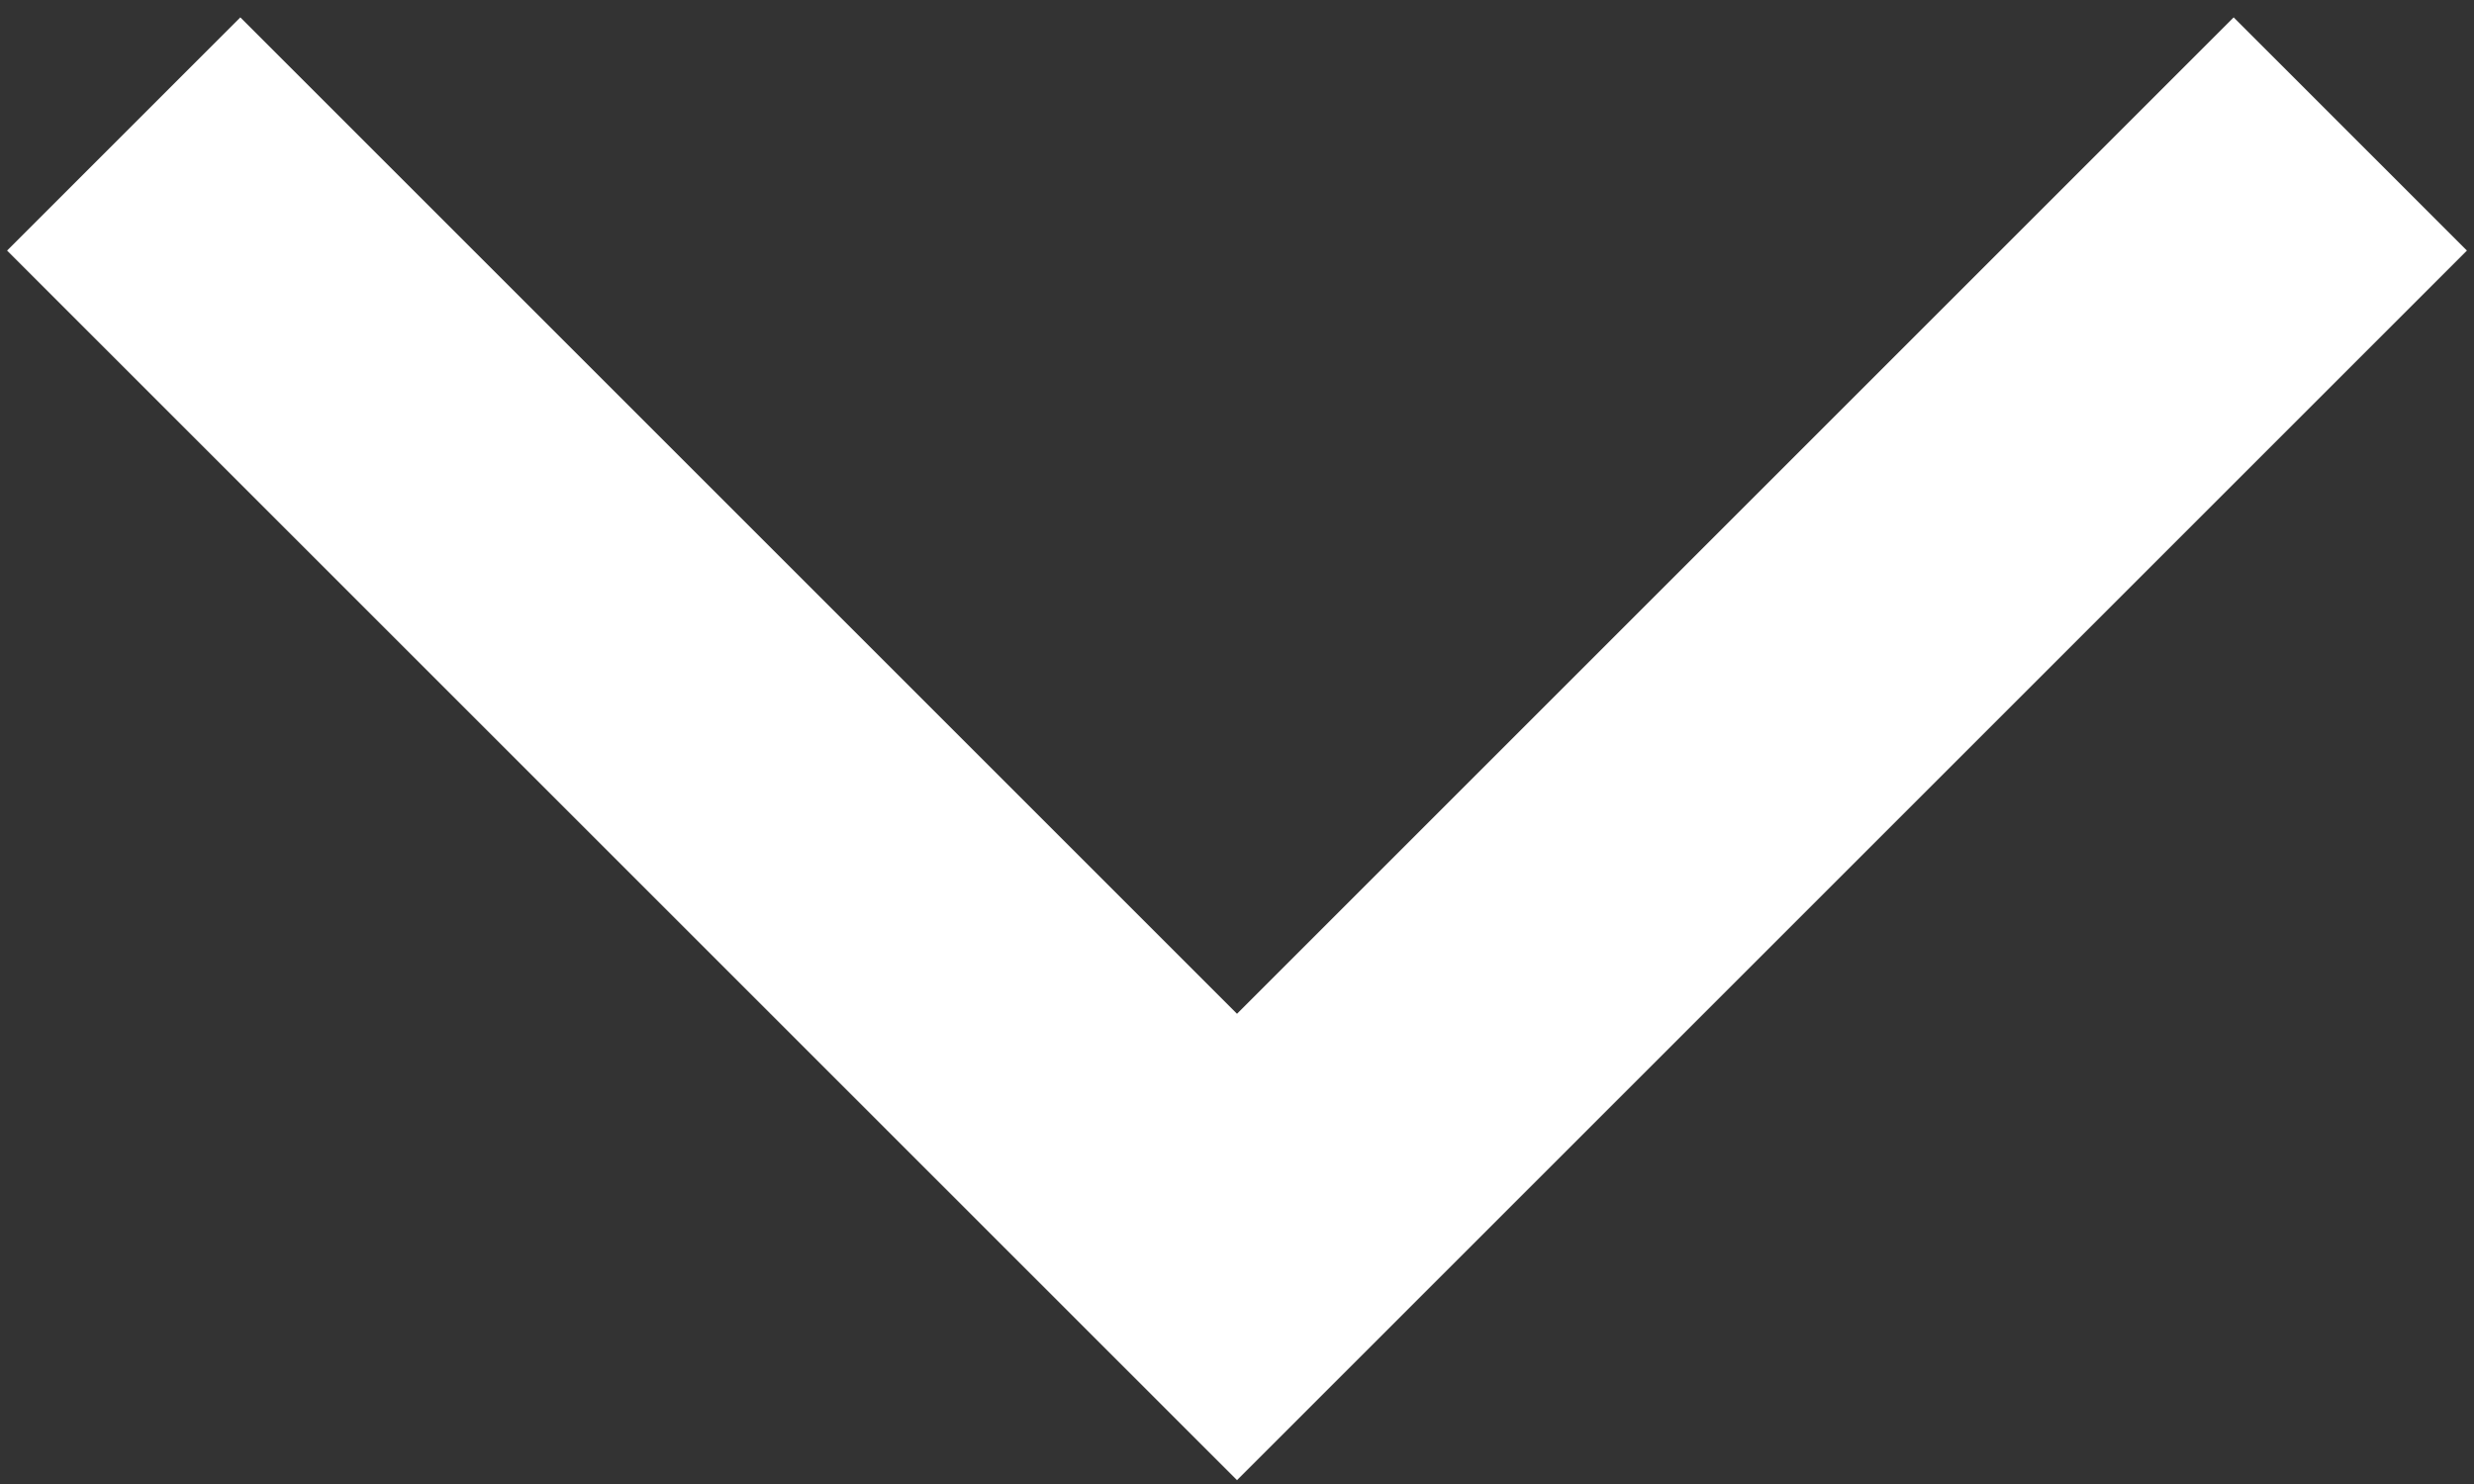 <?xml version="1.0" encoding="UTF-8"?> <svg xmlns="http://www.w3.org/2000/svg" width="120" height="72" viewBox="0 0 120 72" fill="none"><rect x="0" y="0" width="120" height="72" fill="#333333" stroke="none"/> <path d="M6 6.5L60 60.5L114 6.5" stroke="white" stroke-width="16"></path> </svg> 